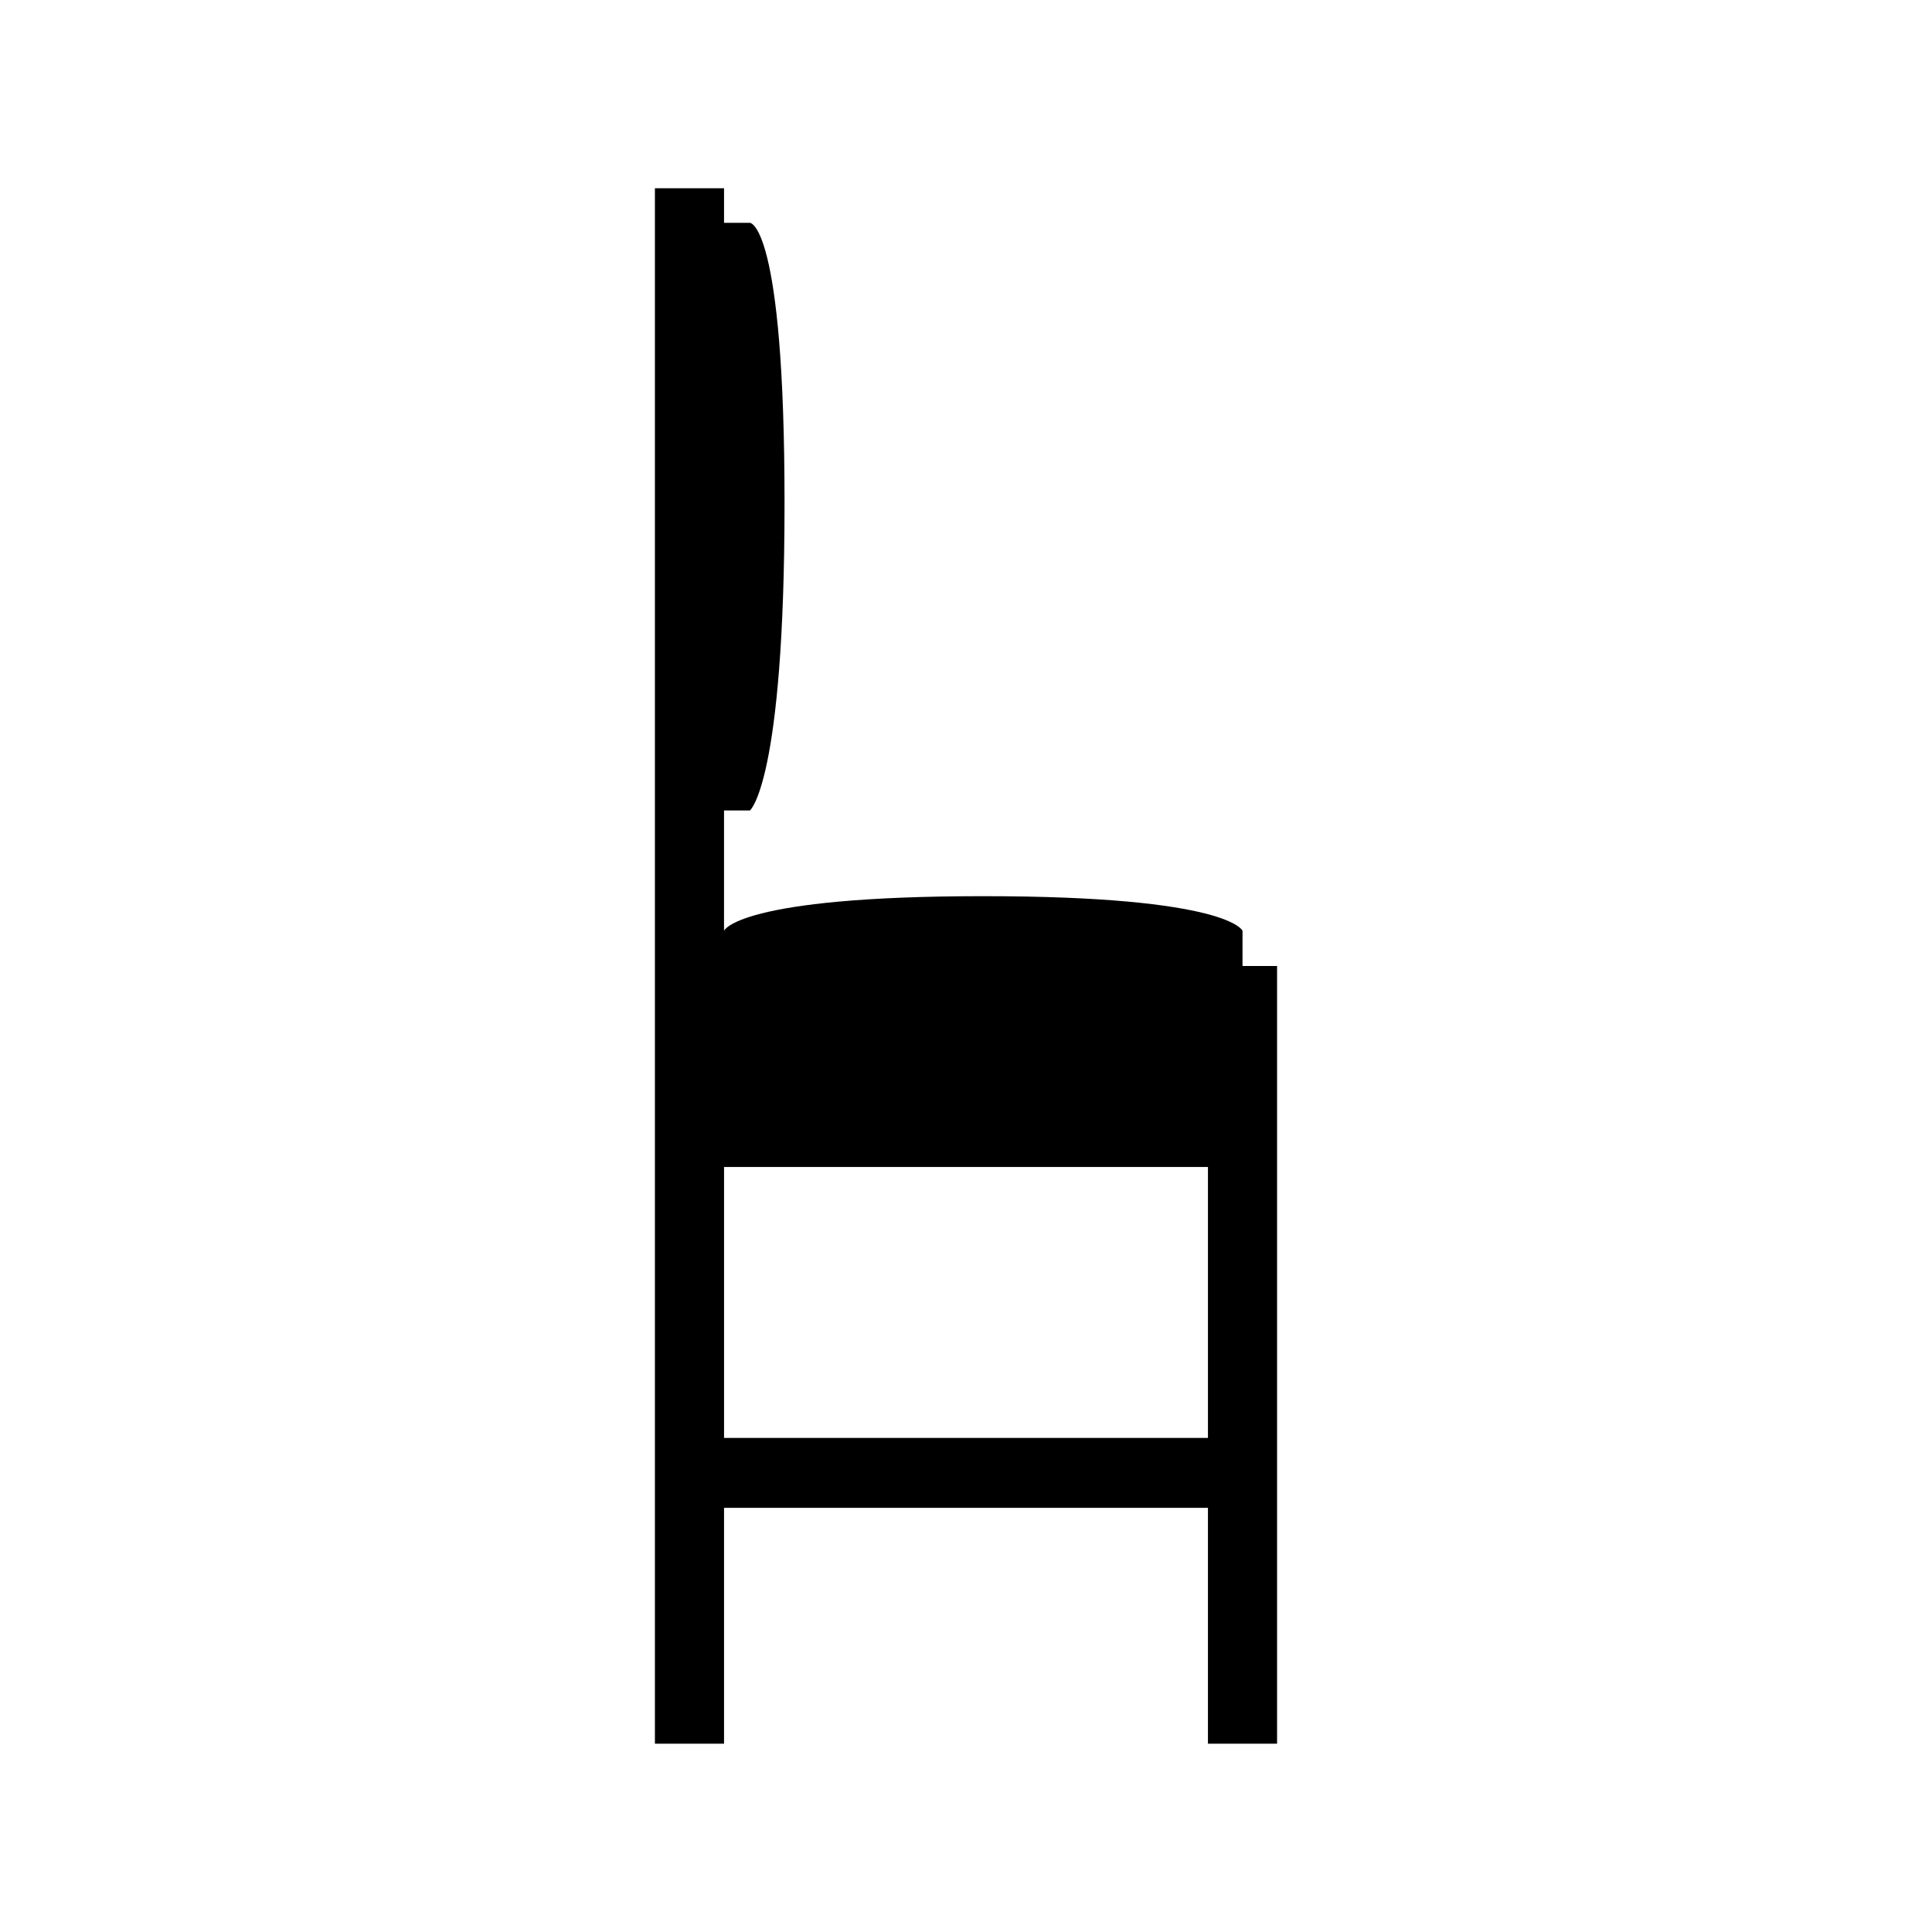 <?xml version="1.0" encoding="UTF-8"?>
<!-- The Best Svg Icon site in the world: iconSvg.co, Visit us! https://iconsvg.co -->
<svg fill="#000000" width="800px" height="800px" version="1.1" viewBox="144 144 512 512" xmlns="http://www.w3.org/2000/svg">
 <path d="m473.28 400v-9.344s-3.559-9.16-68.703-9.16c-65.137 0-68.703 9.16-68.703 9.16l0.004-31.879h6.871s9.16-7.41 9.16-81.516-9.16-74.207-9.16-74.207h-6.871v-9.16h-18.32v412.21h18.32v-62.516h128.24v62.516h18.32v-206.1zm-9.16 125.06h-128.24v-71.797h128.24z"/>
</svg>